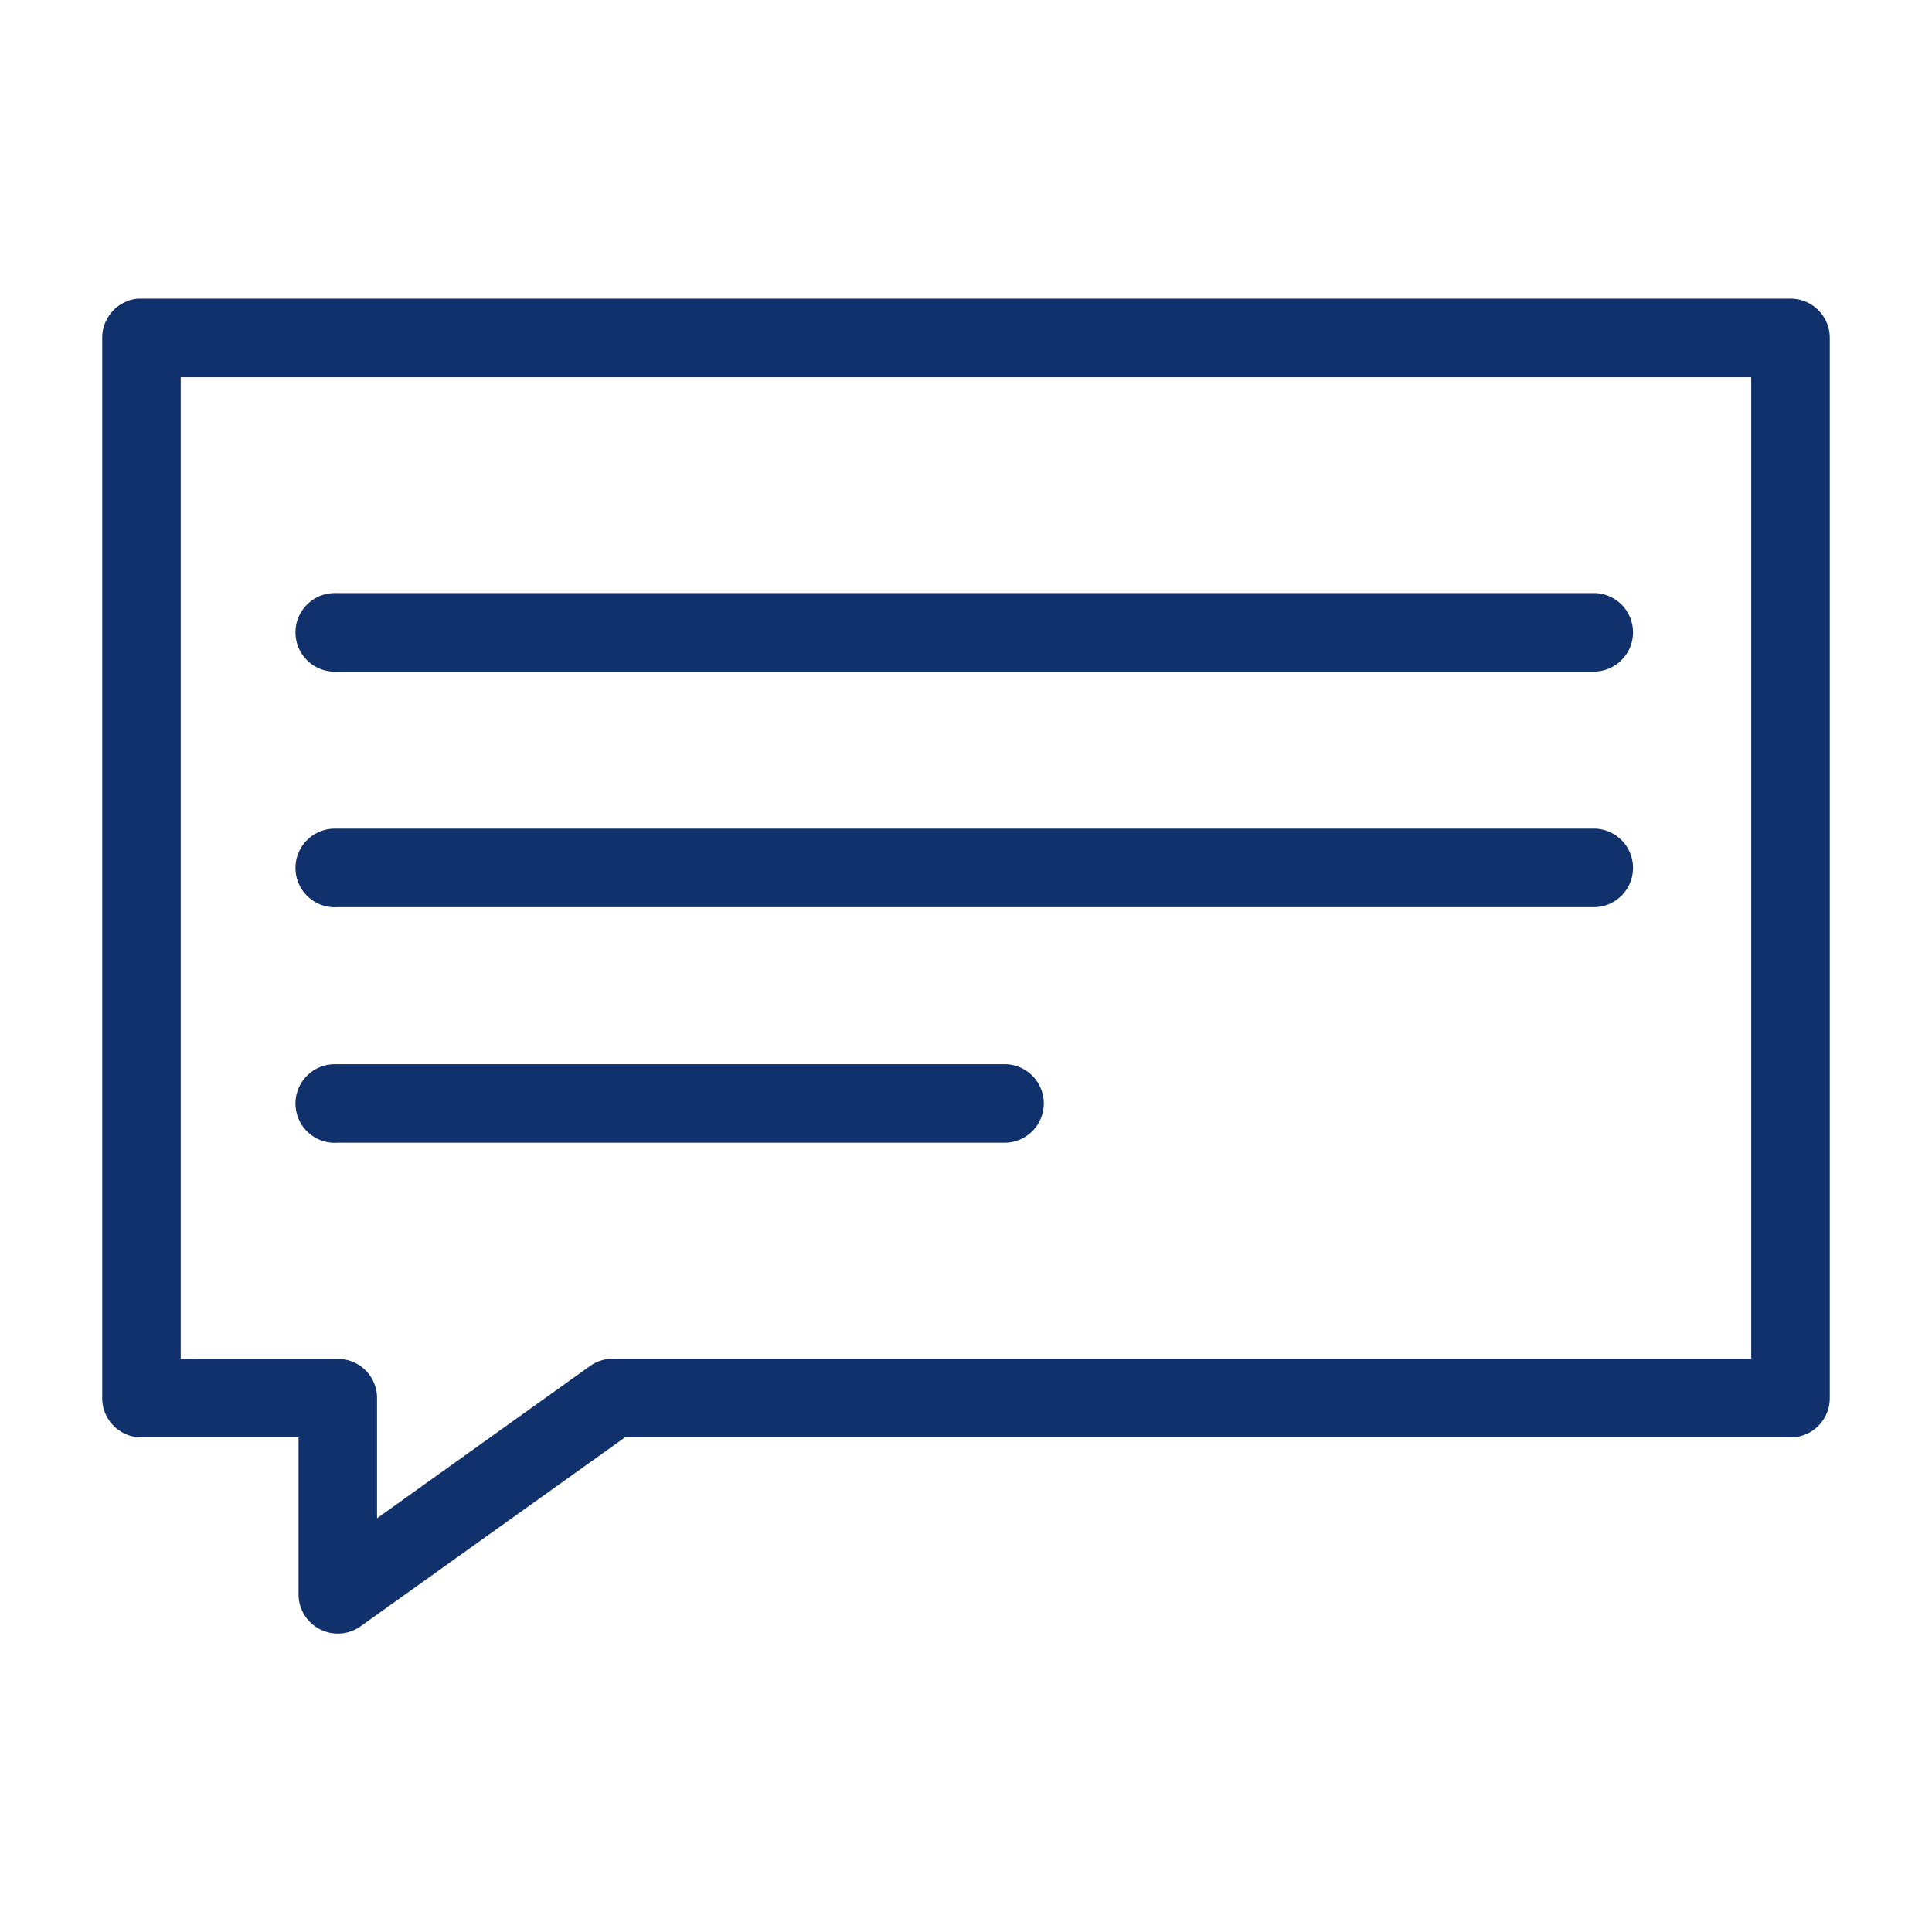 <svg xmlns="http://www.w3.org/2000/svg" width="55" height="55" viewBox="0 0 55 55"><g transform="translate(-235 -1047)"><rect width="55" height="55" transform="translate(235 1047)" fill="#fff" opacity="0"/><g transform="translate(231.91 1039.502)"><path d="M7.013,16A1.118,1.118,0,0,0,6,17.117V47.3a1.117,1.117,0,0,0,1.118,1.118h4.471v4.471a1.118,1.118,0,0,0,1.764.908l7.527-5.379H54.062A1.117,1.117,0,0,0,55.18,47.3V17.117A1.117,1.117,0,0,0,54.062,16H7.118C7.083,16,7.048,16,7.013,16Zm1.222,2.235H52.944V46.178H20.53a1.117,1.117,0,0,0-.646.21l-6.06,4.331V47.3a1.117,1.117,0,0,0-1.118-1.118H8.235ZM12.6,24.382a1.119,1.119,0,1,0,.1,2.235H48.474a1.118,1.118,0,0,0,.032-2.235h-35.8C12.672,24.38,12.636,24.38,12.6,24.382Zm0,6.706a1.119,1.119,0,1,0,.1,2.235H48.474a1.118,1.118,0,0,0,.032-2.235h-35.8C12.672,31.087,12.636,31.087,12.6,31.088Zm0,6.706a1.119,1.119,0,1,0,.1,2.235h19a1.118,1.118,0,0,0,.032-2.235H12.706C12.672,37.793,12.636,37.793,12.6,37.795Z" fill="#10316b"/></g></g></svg>